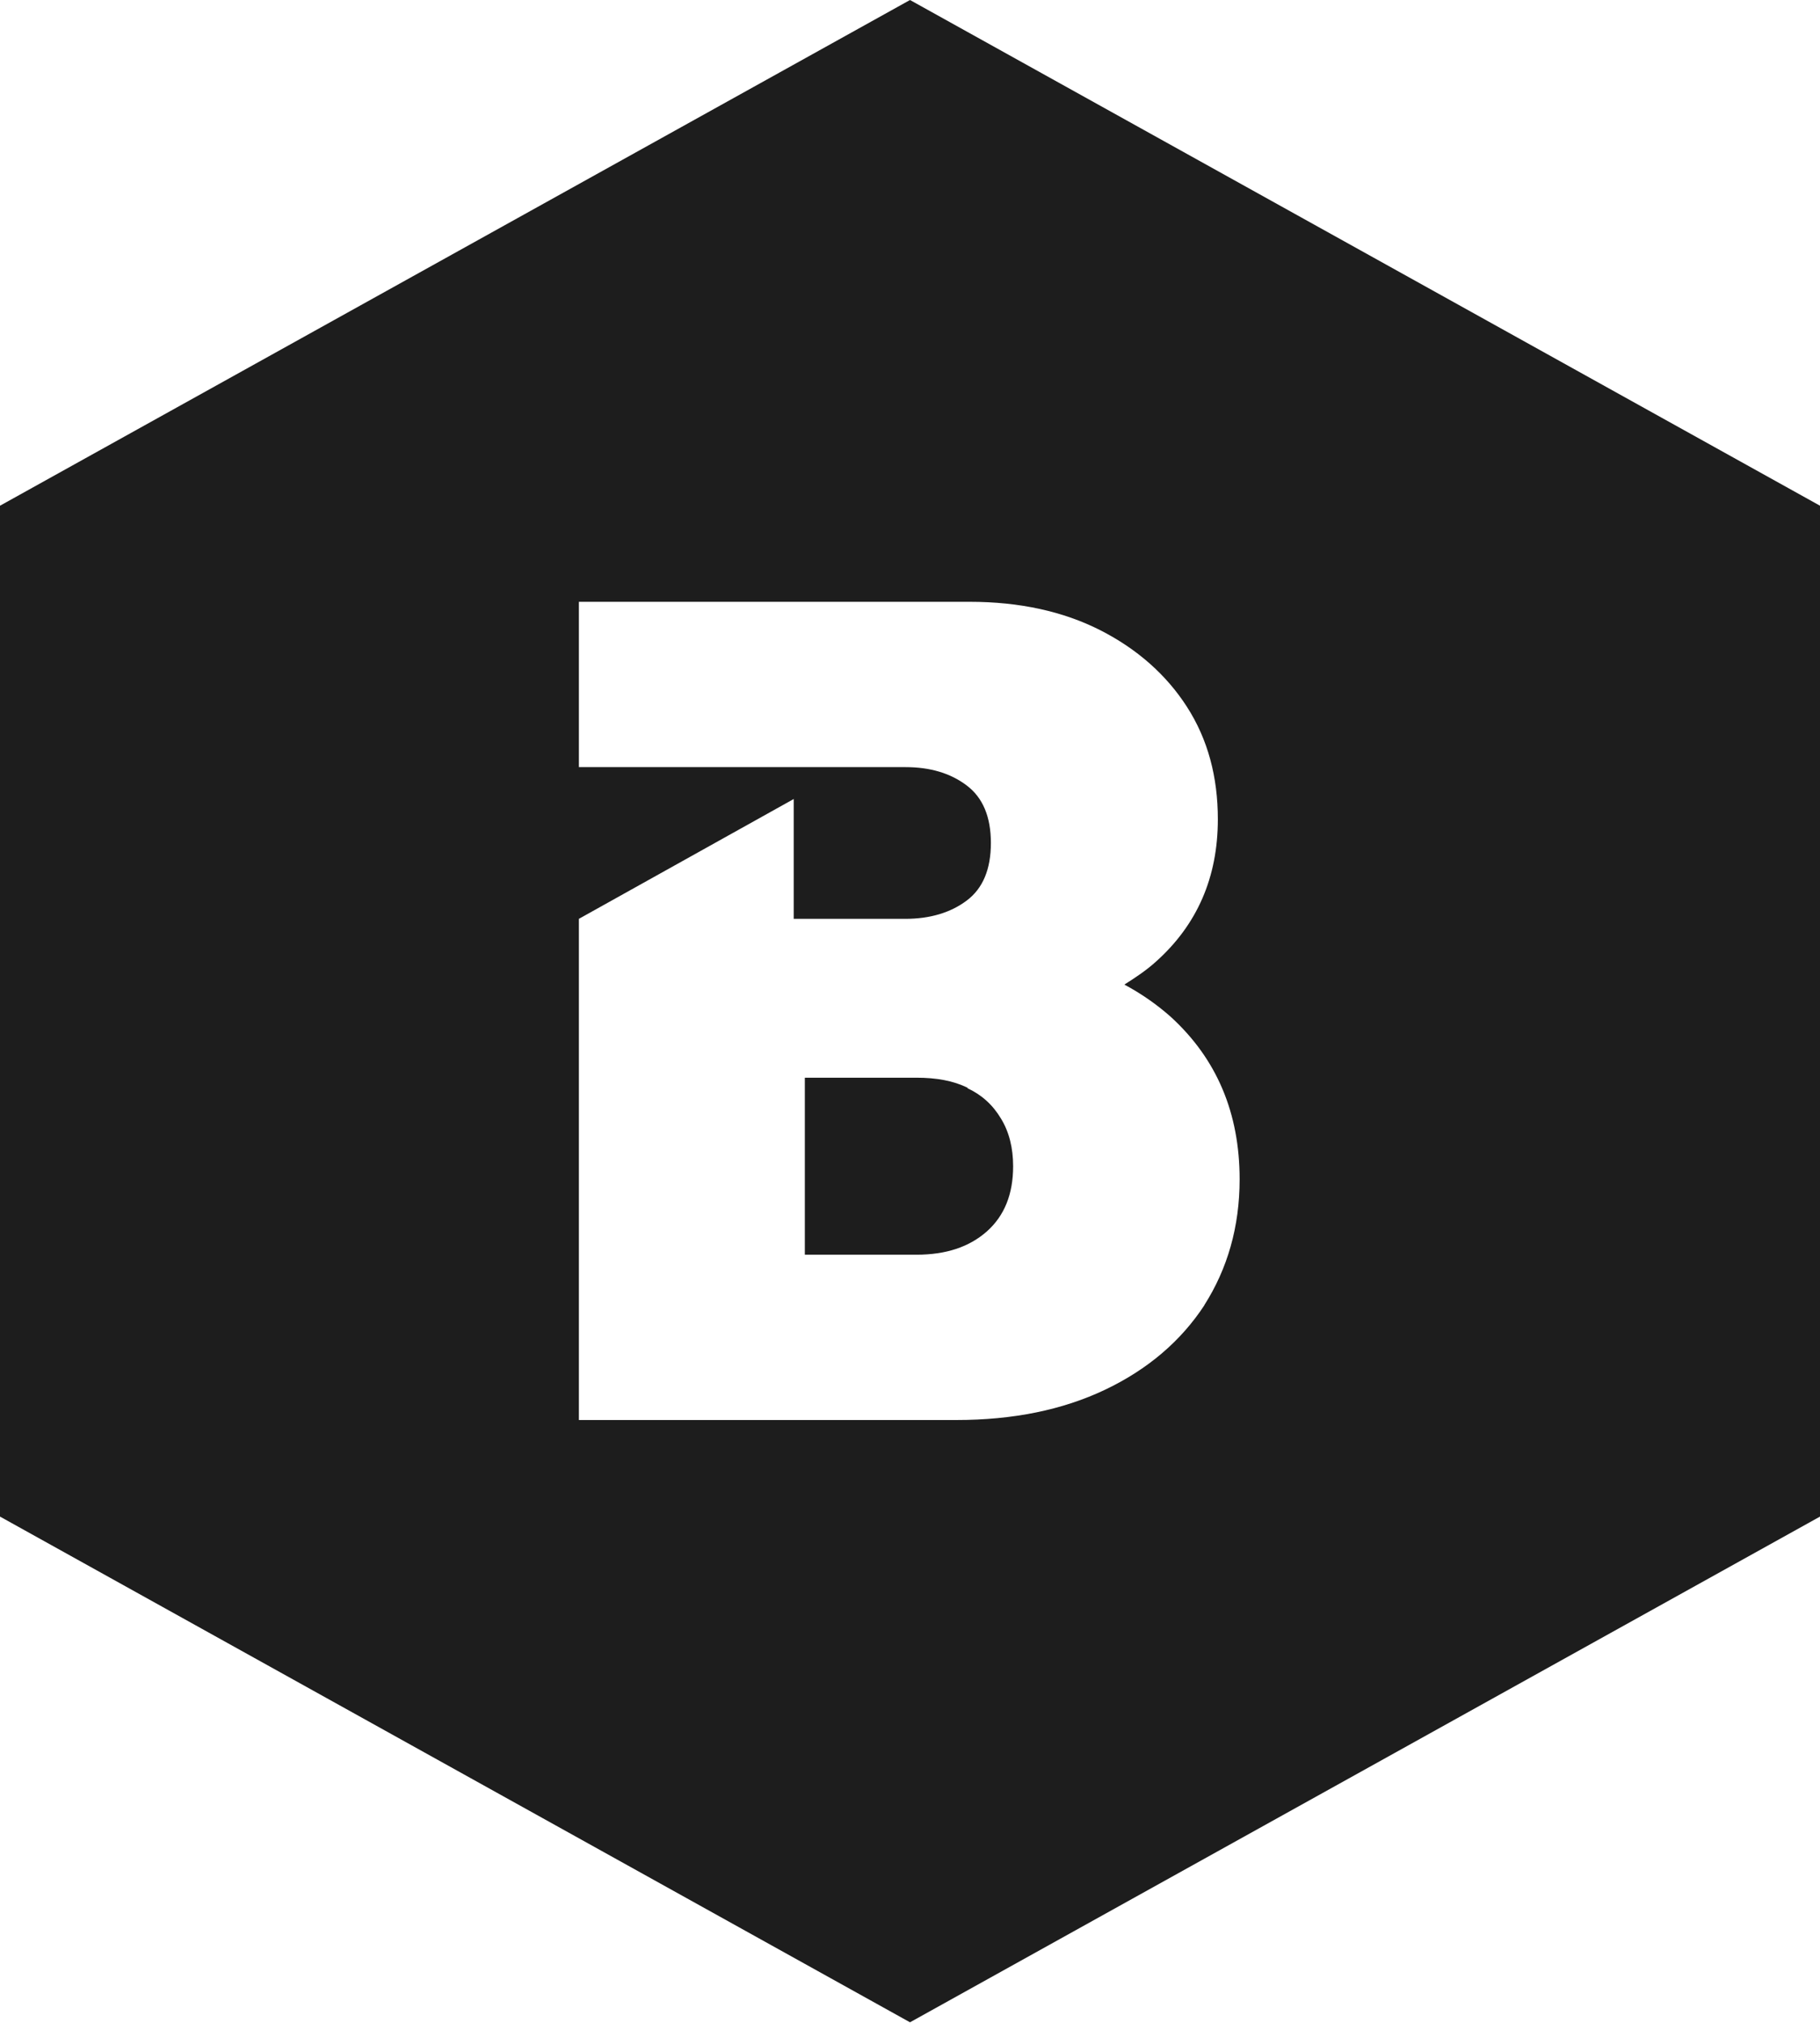 <svg fill="none" viewBox="0 0 27 30" height="30" width="27" xmlns="http://www.w3.org/2000/svg">
      <g clip-path="url(#clip0_7194_19077)">
        <path fill="#1D1D1D" d="M0 7.5L13.5 0L27 7.5V22.492L13.5 29.992L0 22.492V7.5ZM16.395 20.61C17.025 20.31 17.52 19.89 17.872 19.35L17.865 19.358C18.21 18.817 18.39 18.195 18.39 17.49C18.39 16.508 18.052 15.705 17.37 15.082C17.168 14.902 16.935 14.738 16.68 14.602C16.845 14.498 17.003 14.393 17.145 14.265C17.76 13.717 18.067 13.012 18.067 12.15C18.067 11.52 17.918 10.965 17.61 10.485C17.302 10.005 16.867 9.623 16.32 9.345C15.773 9.068 15.127 8.925 14.385 8.925H8.588V11.377H13.432C13.8 11.377 14.1 11.467 14.34 11.648C14.58 11.828 14.7 12.113 14.7 12.502C14.7 12.893 14.58 13.178 14.34 13.357C14.1 13.537 13.793 13.627 13.432 13.627H11.775V11.85L8.588 13.627V21.06H14.182C15.03 21.06 15.765 20.91 16.395 20.61ZM13.597 15.983C13.89 15.983 14.145 16.028 14.355 16.133V16.14C14.565 16.238 14.73 16.388 14.85 16.59C14.97 16.785 15.03 17.025 15.03 17.295C15.03 17.708 14.902 18.03 14.64 18.263C14.377 18.495 14.032 18.608 13.597 18.608H11.94V15.983H13.597Z" clip-rule="evenodd" fill-rule="evenodd"></path>
      </g>
      <defs>
        <clipPath id="clip0_7194_19077">
          <rect fill="white" height="30" width="27"></rect>
        </clipPath>
      </defs>
    </svg>